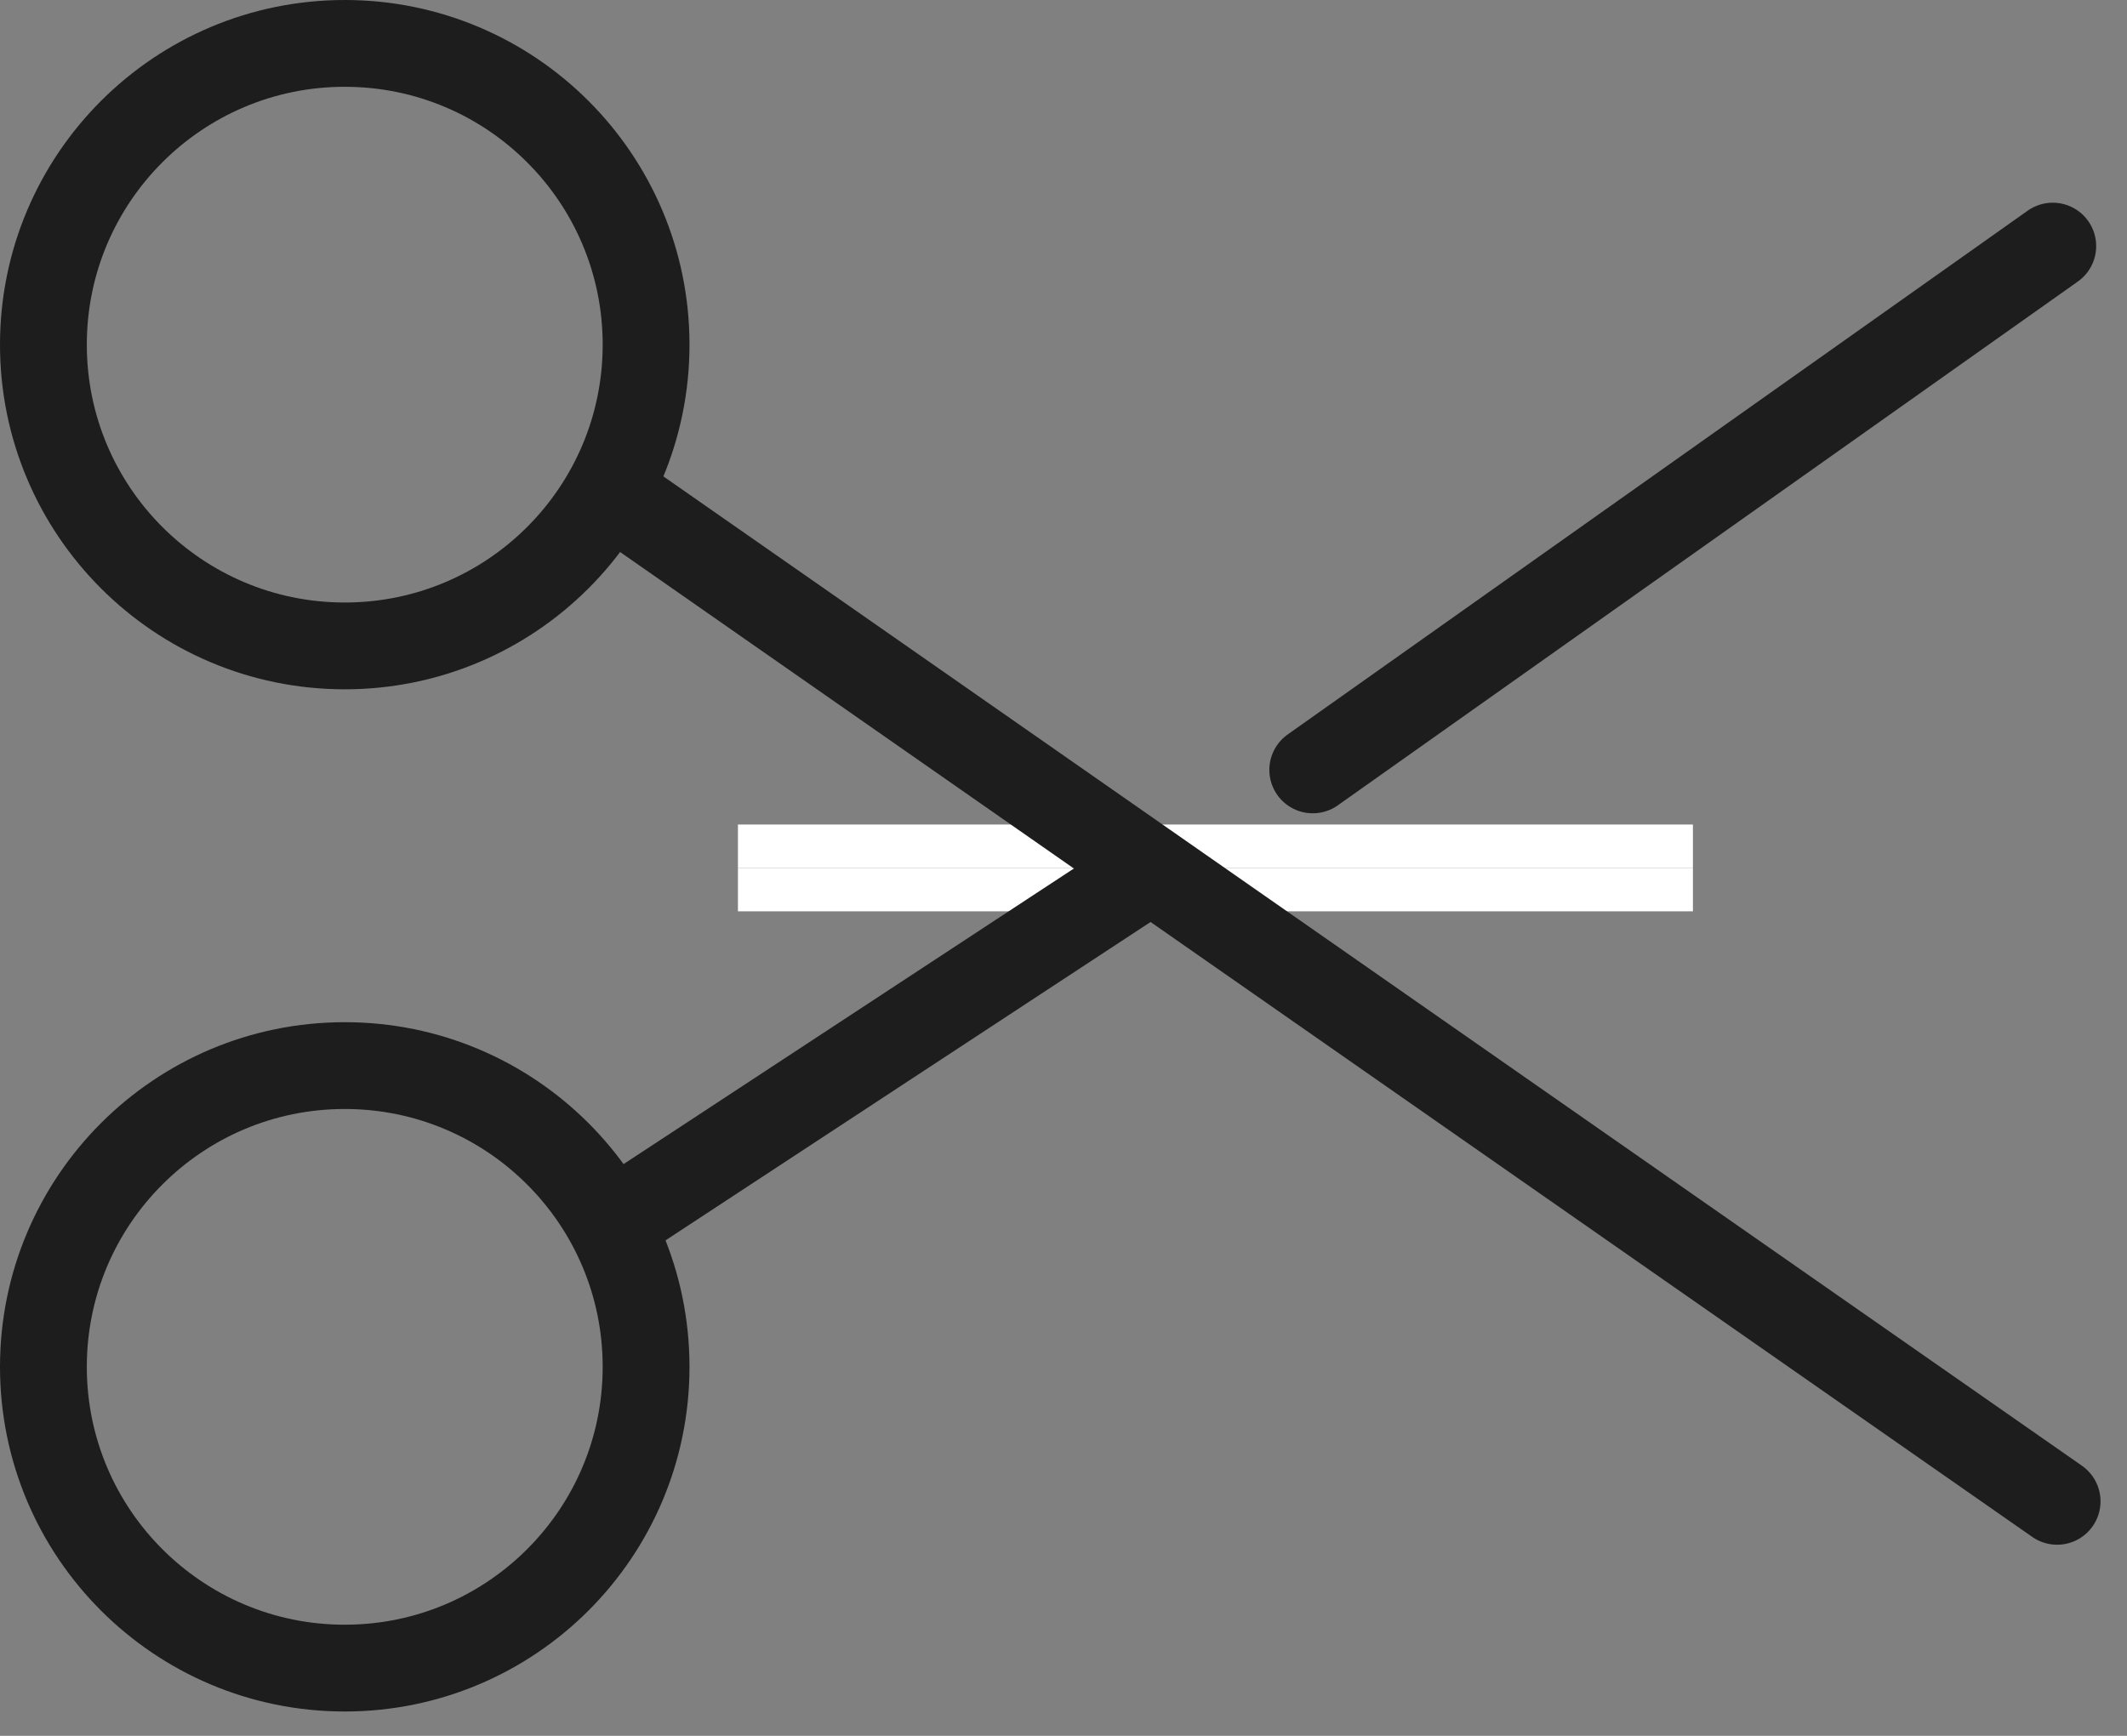 <?xml version="1.0" encoding="UTF-8"?> <svg xmlns="http://www.w3.org/2000/svg" width="49" height="40" viewBox="0 0 49 40" fill="none"><rect x="0" y="0" width="49" height="40" fill="#808080" stroke="none"/><rect x="17" y="19" width="22" height="1" fill="white"></rect><rect x="17" y="20" width="22" height="1" fill="white"></rect><circle cx="7.942" cy="7.942" r="6.942" stroke="#1D1D1D" stroke-width="2"></circle><circle cx="7.942" cy="31.497" r="6.942" stroke="#1D1D1D" stroke-width="2"></circle><path d="M14.49 11.644L47.39 34.596" stroke="#1D1D1D" stroke-width="2" stroke-linecap="round"></path><path d="M14.455 27.962L26.492 20.059" stroke="#1D1D1D" stroke-width="2" stroke-linecap="round"></path><path d="M30.242 17.741L47.29 5.671" stroke="#1D1D1D" stroke-width="2" stroke-linecap="round"></path></svg> 